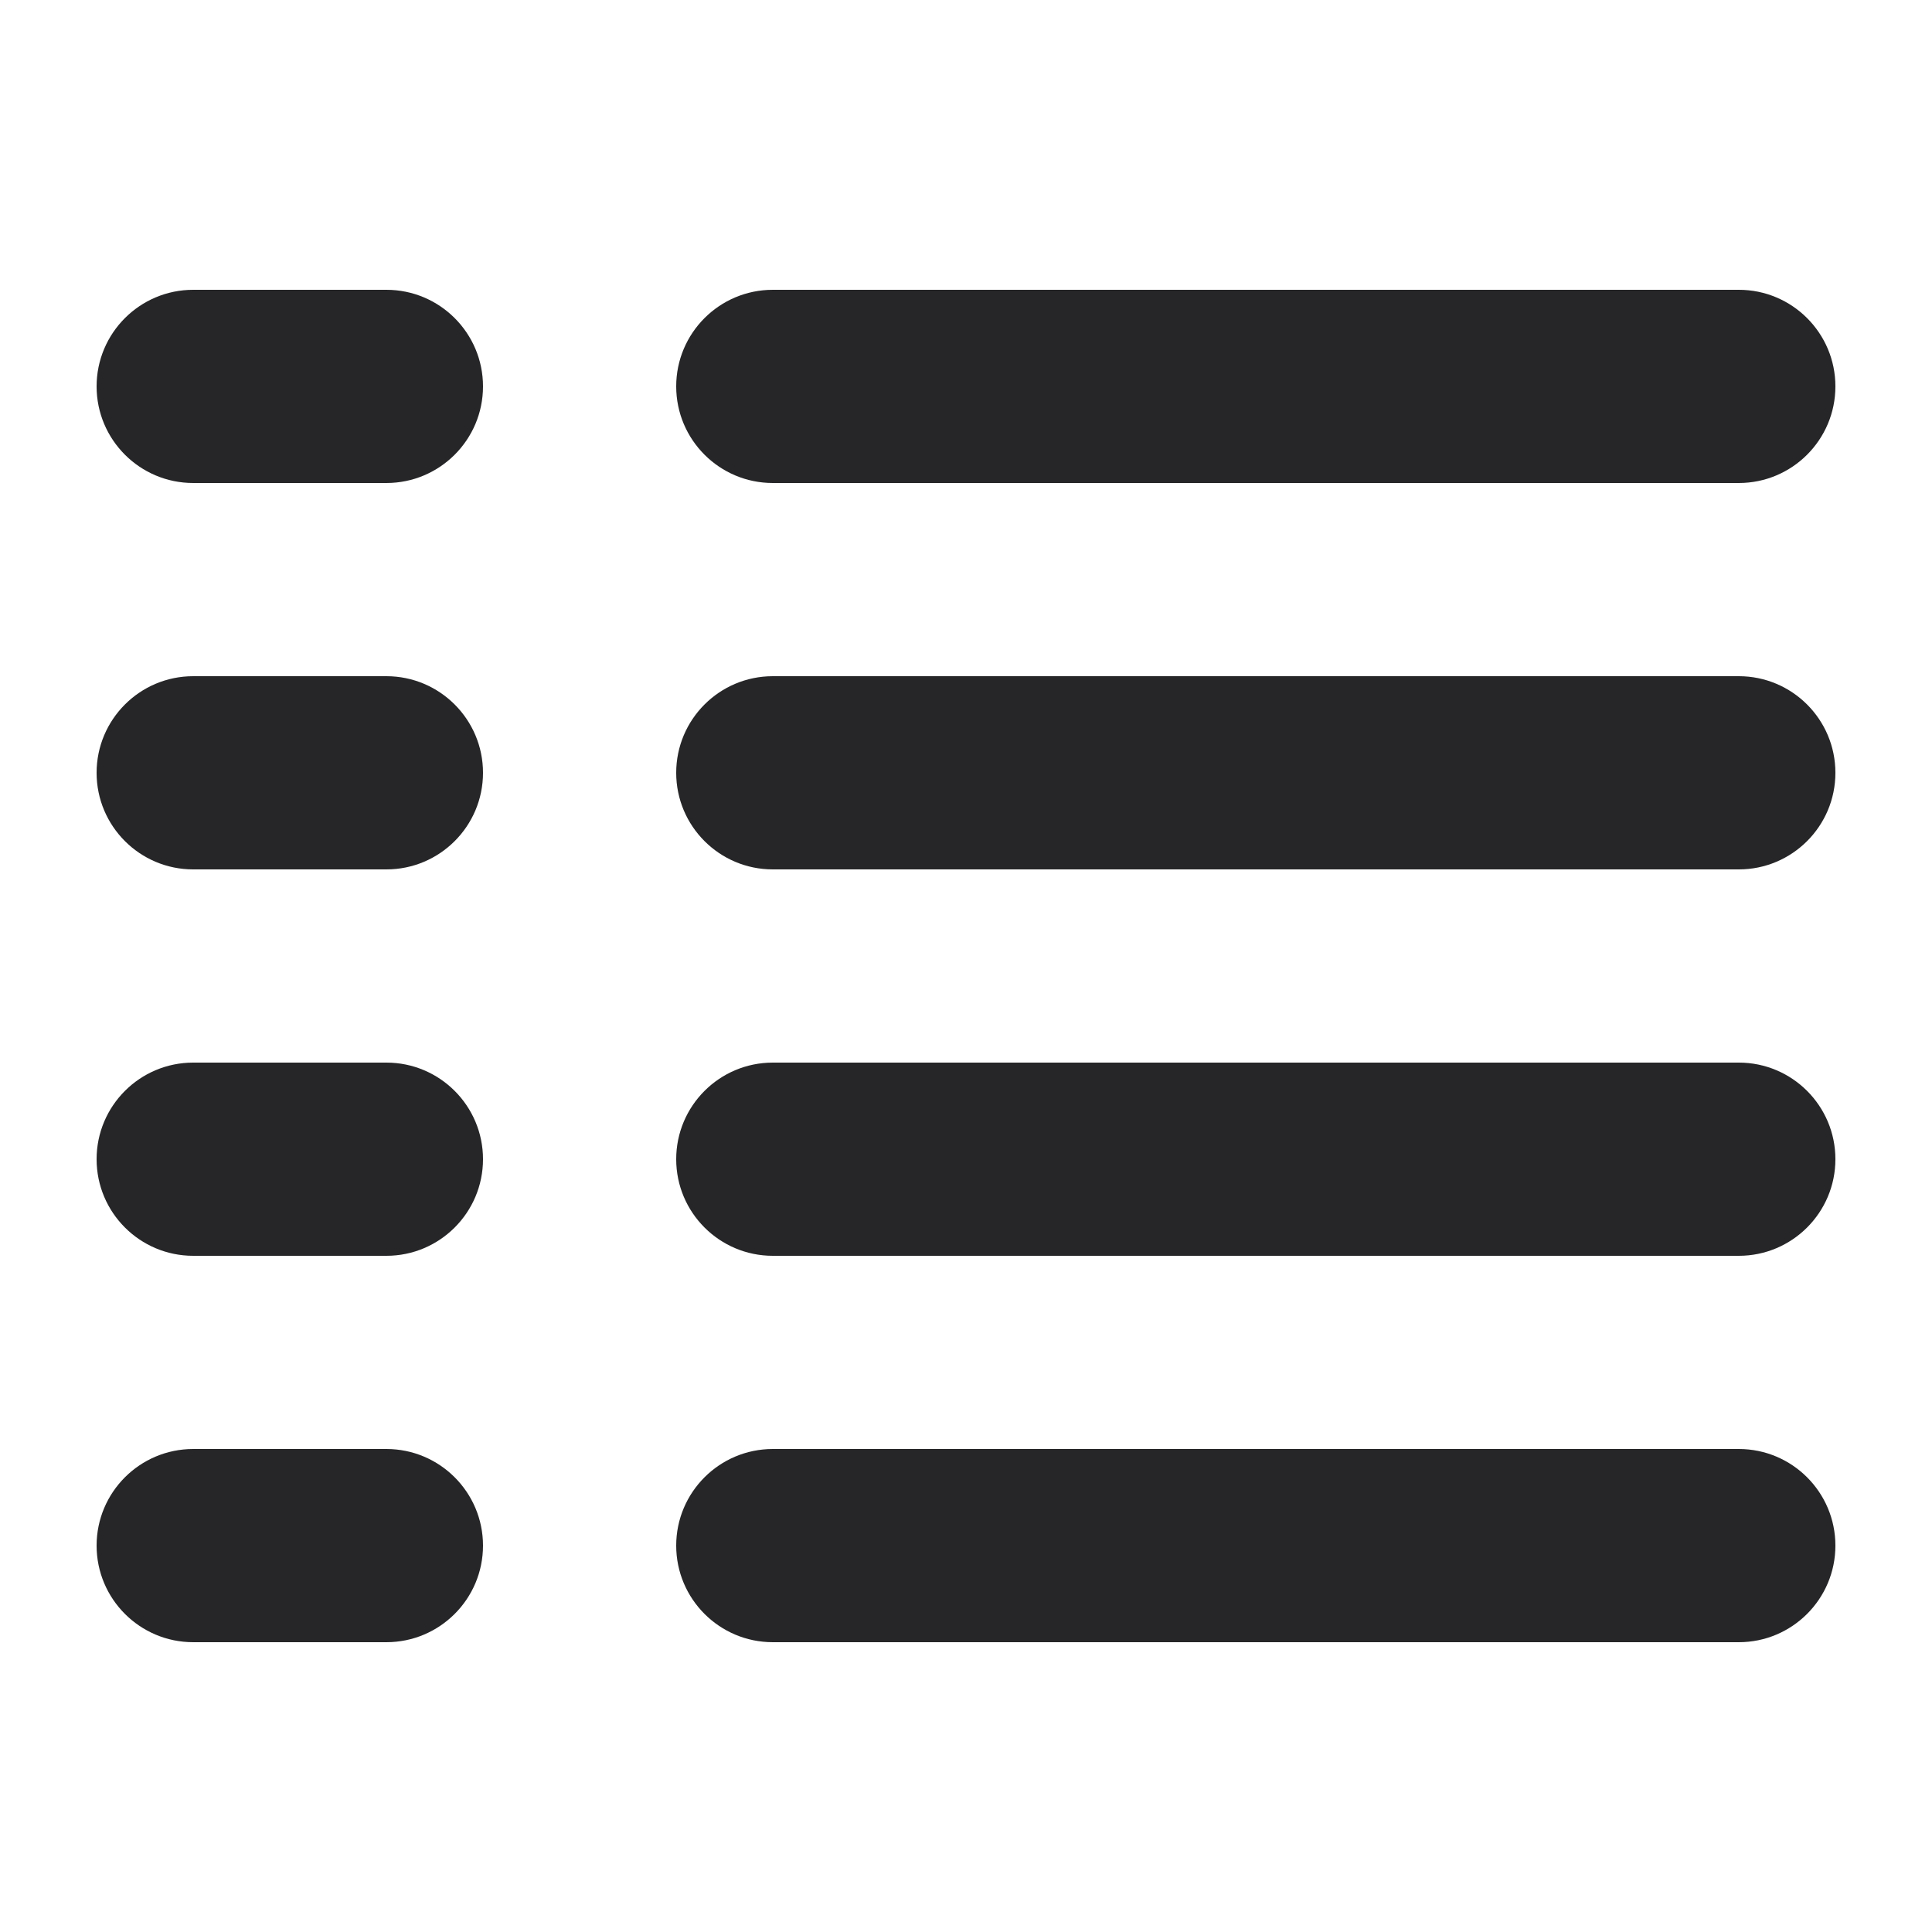 <svg width="20" height="20" viewBox="0 0 20 20" fill="none" xmlns="http://www.w3.org/2000/svg">
<path d="M2 3C1.448 3 1 3.448 1 4C1 4.552 1.448 5 2 5H4C4.552 5 5 4.552 5 4C5 3.448 4.552 3 4 3H2Z" fill="#262628"/>
<path d="M8 3C7.448 3 7 3.448 7 4C7 4.552 7.448 5 8 5H18C18.552 5 19 4.552 19 4C19 3.448 18.552 3 18 3H8Z" fill="#262628"/>
<path d="M7 8C7 7.448 7.448 7 8 7H18C18.552 7 19 7.448 19 8C19 8.552 18.552 9 18 9H8C7.448 9 7 8.552 7 8Z" fill="#262628"/>
<path d="M2 7C1.448 7 1 7.448 1 8C1 8.552 1.448 9 2 9H4C4.552 9 5 8.552 5 8C5 7.448 4.552 7 4 7H2Z" fill="#262628"/>
<path d="M7 12C7 11.448 7.448 11 8 11H18C18.552 11 19 11.448 19 12C19 12.552 18.552 13 18 13H8C7.448 13 7 12.552 7 12Z" fill="#262628"/>
<path d="M2 11C1.448 11 1 11.448 1 12C1 12.552 1.448 13 2 13H4C4.552 13 5 12.552 5 12C5 11.448 4.552 11 4 11H2Z" fill="#262628"/>
<path d="M7 16C7 15.448 7.448 15 8 15H18C18.552 15 19 15.448 19 16C19 16.552 18.552 17 18 17H8C7.448 17 7 16.552 7 16Z" fill="#262628"/>
<path d="M2 15C1.448 15 1 15.448 1 16C1 16.552 1.448 17 2 17H4C4.552 17 5 16.552 5 16C5 15.448 4.552 15 4 15H2Z" fill="#262628"/>
</svg>
